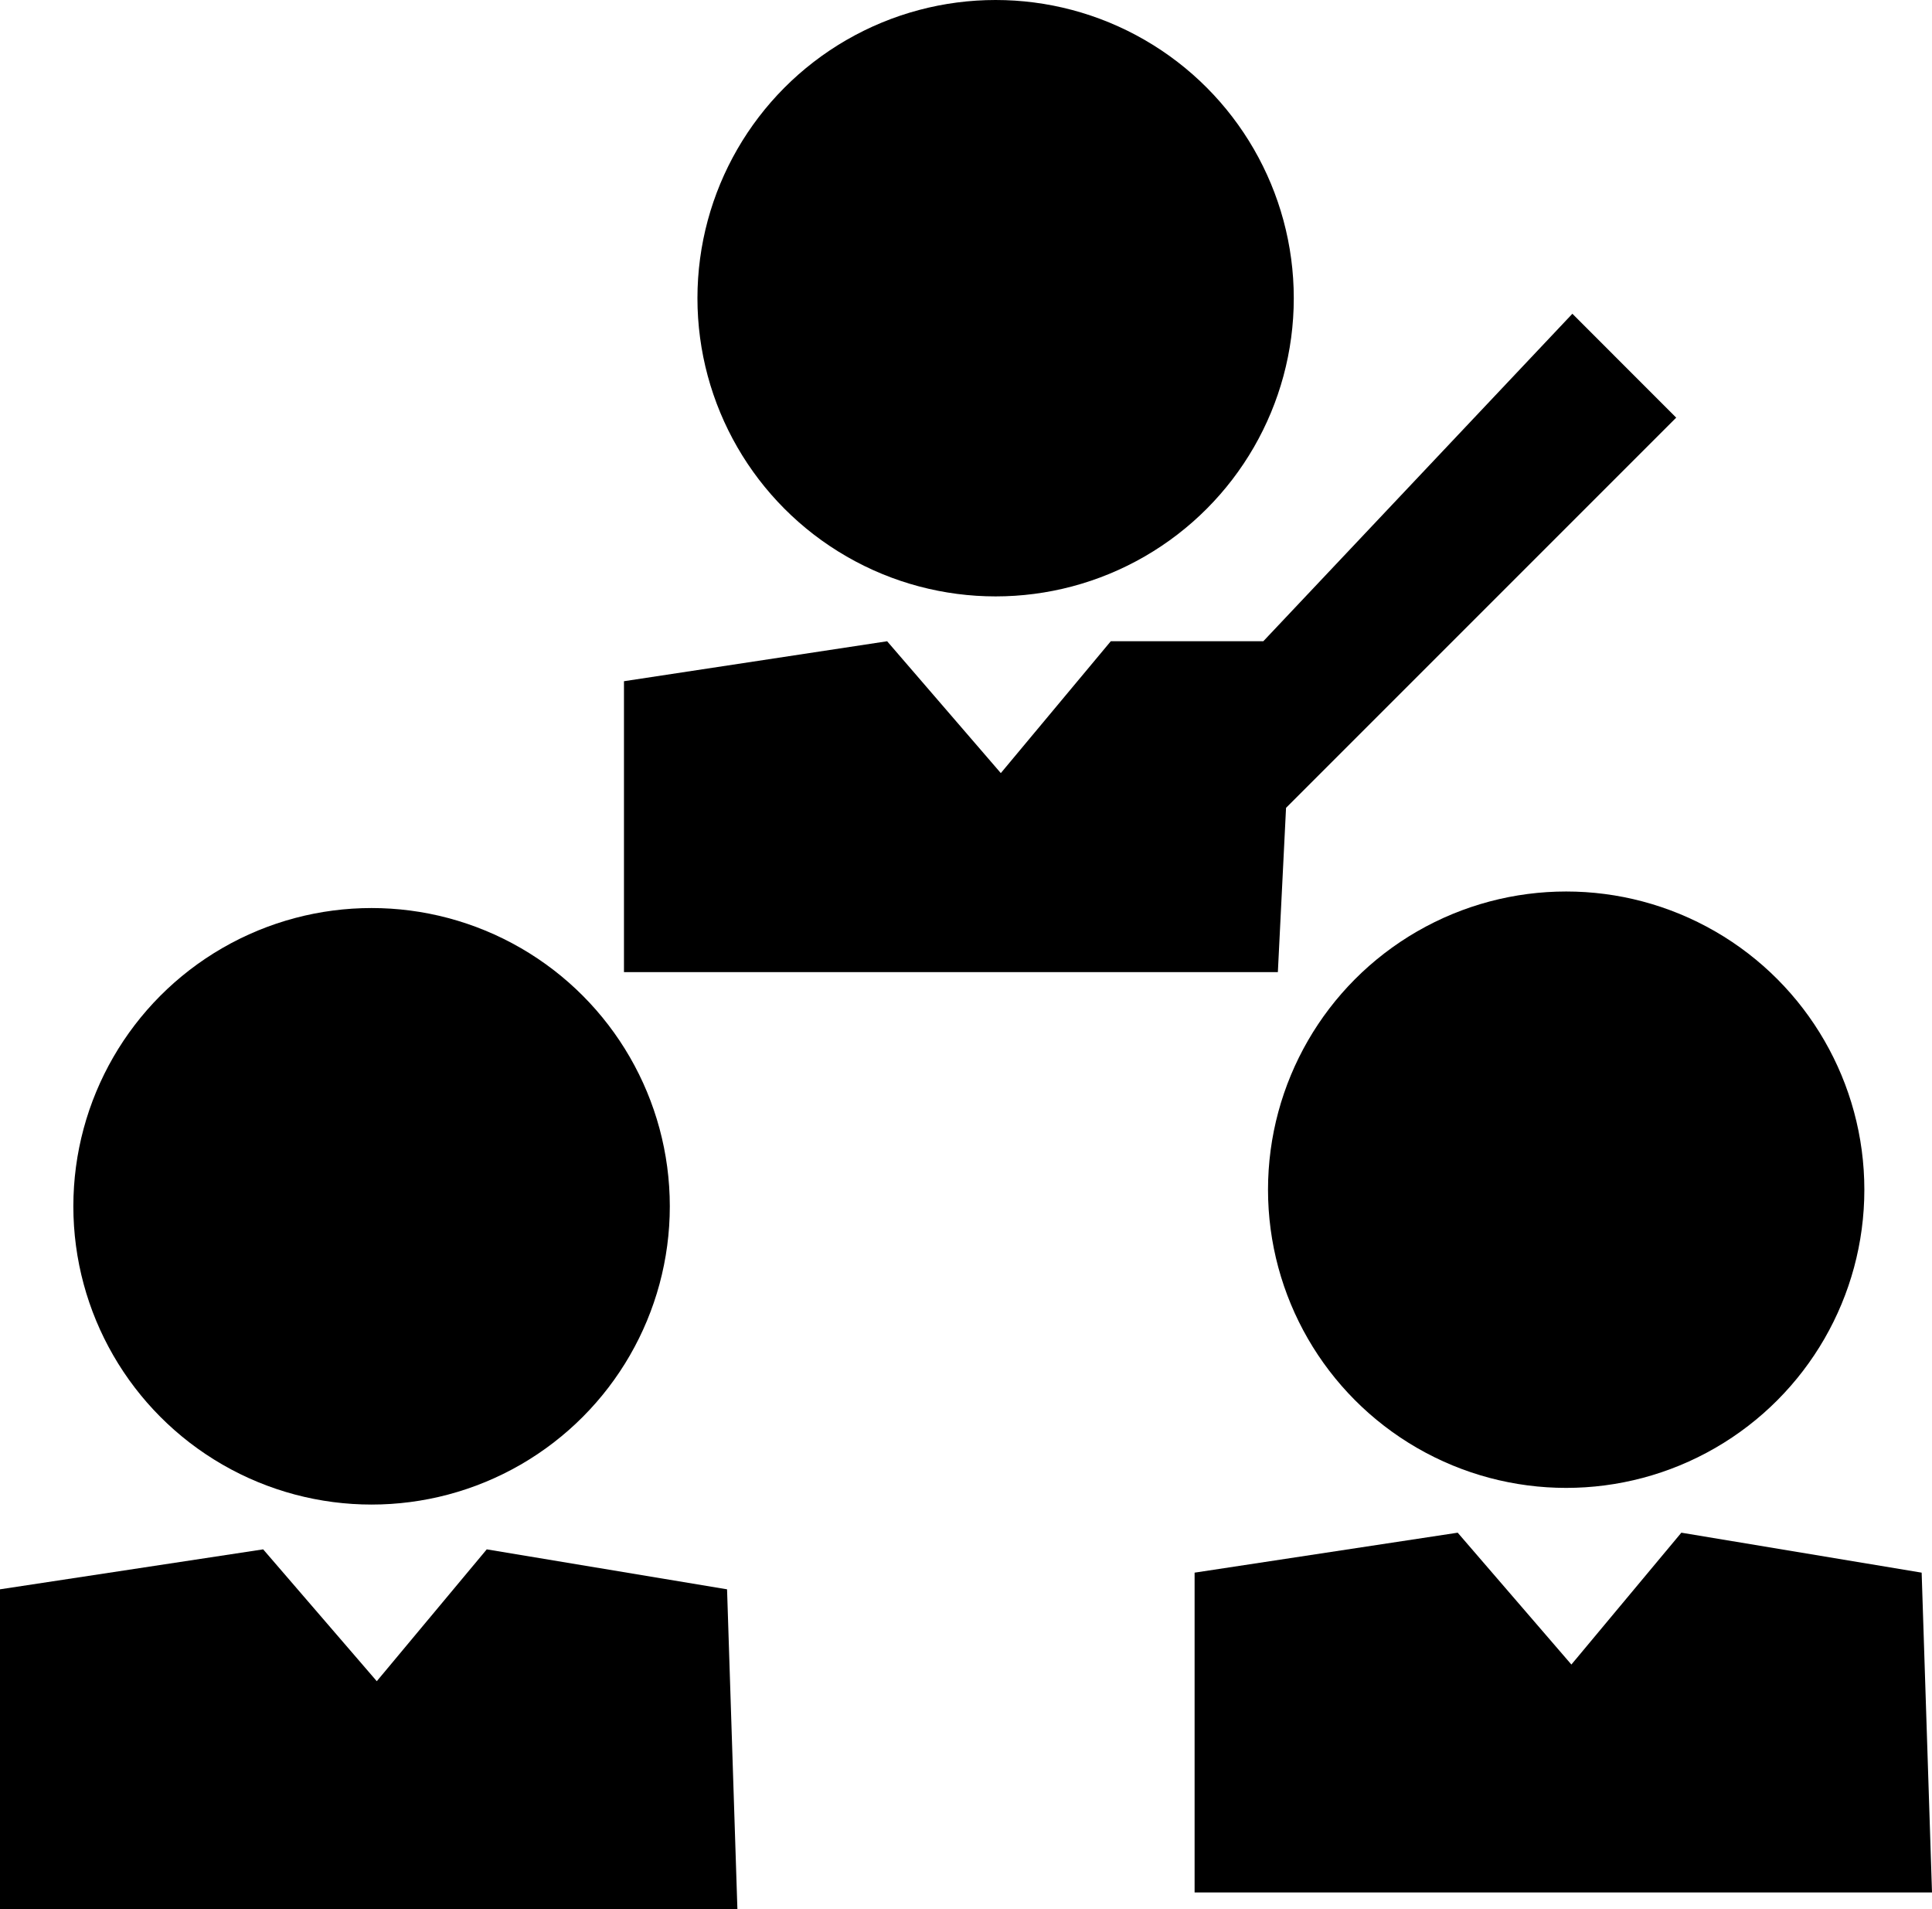 <?xml version="1.0" encoding="iso-8859-1"?>
<!-- Generator: Adobe Illustrator 16.0.0, SVG Export Plug-In . SVG Version: 6.00 Build 0)  -->
<!DOCTYPE svg PUBLIC "-//W3C//DTD SVG 1.1//EN" "http://www.w3.org/Graphics/SVG/1.1/DTD/svg11.dtd">
<svg version="1.1" id="Layer_1" xmlns="http://www.w3.org/2000/svg" xmlns:xlink="http://www.w3.org/1999/xlink" x="0px" y="0px"
	 width="31.186px" height="30.814px" viewBox="0 0 31.186 30.814" style="enable-background:new 0 0 31.186 30.814;"
	 xml:space="preserve">
<g>
	<circle cx="5.998" cy="19.47" r="4.814"/>
	<polygon points="7.857,25.007 6.082,27.135 4.248,25.007 0,25.652 0,30.814 11.903,30.814 11.736,25.652 	"/>
	<circle cx="25.281" cy="19.202" r="4.813"/>
	<polygon points="31.019,25.383 27.14,24.738 25.365,26.866 23.53,24.738 19.283,25.383 19.283,30.545 31.186,30.545 	"/>
	<circle cx="16.071" cy="4.813" r="4.813"/>
	<polygon points="20.759,13.039 27.057,6.741 25.381,5.064 20.392,10.35 17.93,10.35 16.155,12.478 14.32,10.35 10.072,10.995 
		10.072,15.69 20.627,15.69 	"/>
</g>
<g>
</g>
<g>
</g>
<g>
</g>
<g>
</g>
<g>
</g>
<g>
</g>
<g>
</g>
<g>
</g>
<g>
</g>
<g>
</g>
<g>
</g>
<g>
</g>
<g>
</g>
<g>
</g>
<g>
</g>
</svg>
